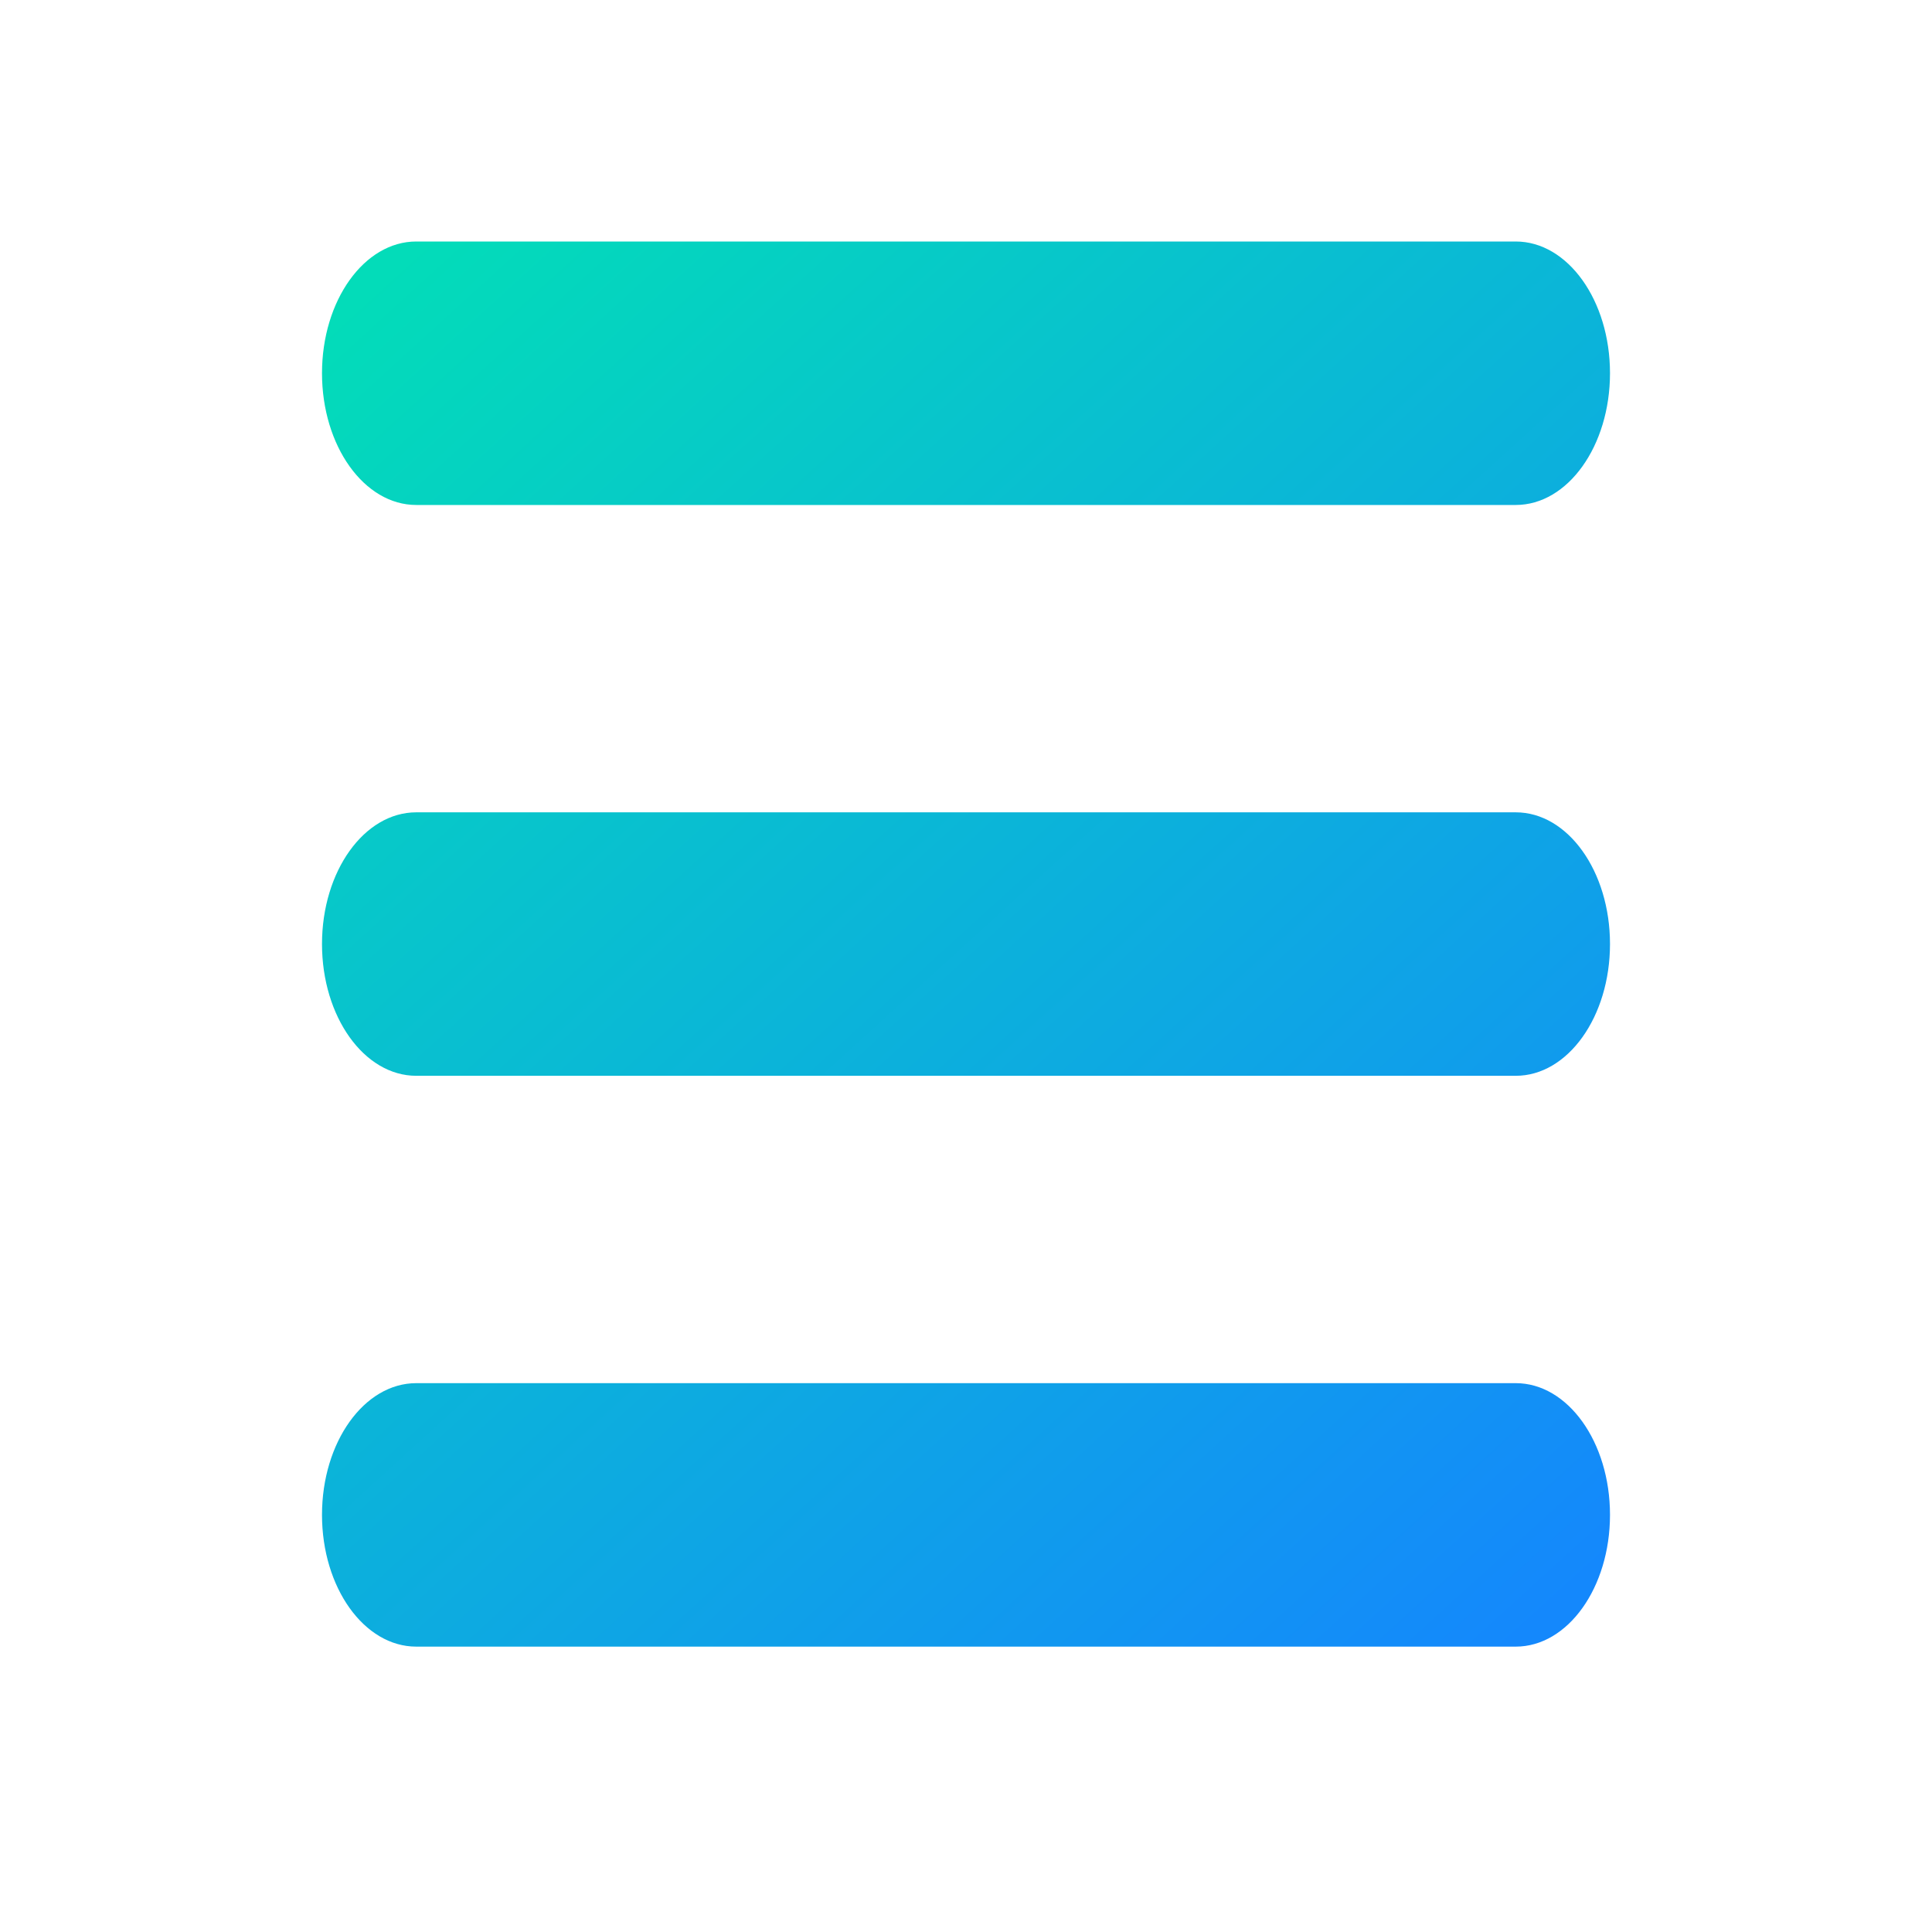 <?xml version="1.0" encoding="UTF-8"?>
<svg width="24px" height="24px" viewBox="0 0 24 24" version="1.1" xmlns="http://www.w3.org/2000/svg" xmlns:xlink="http://www.w3.org/1999/xlink">
    <!-- Generator: Sketch 57.1 (83088) - https://sketch.com -->
    <title>Slice</title>
    <desc>Created with Sketch.</desc>
    <defs>
        <linearGradient x1="7.986%" y1="0%" x2="92.014%" y2="100%" id="linearGradient-1">
            <stop stop-color="#03DCB9" offset="0%"></stop>
            <stop stop-color="#1488FC" offset="100%"></stop>
        </linearGradient>
    </defs>
    <g id="Symbols" stroke="none" stroke-width="1" fill="none" fill-rule="evenodd">
        <g id="Group" fill-rule="nonzero">
            <path d="M5.171,3 C4.524,3 4,3.733 4,4.636 C4,5.54 4.524,6.273 5.171,6.273 L18.829,6.273 C19.476,6.273 20,5.54 20,4.636 C20,3.733 19.476,3 18.829,3 L5.171,3 Z M5.171,10.091 C4.524,10.091 4,10.823 4,11.727 C4,12.631 4.524,13.364 5.171,13.364 L18.829,13.364 C19.476,13.364 20,12.631 20,11.727 C20,10.823 19.476,10.091 18.829,10.091 L5.171,10.091 Z M5.171,17.182 C4.524,17.182 4,17.914 4,18.818 C4,19.722 4.524,20.455 5.171,20.455 L18.829,20.455 C19.476,20.455 20,19.722 20,18.818 C20,17.914 19.476,17.182 18.829,17.182 L5.171,17.182 Z" id="Shape" fill="url(#linearGradient-1)"></path>
            <rect id="Rectangle" x="0" y="0" width="24" height="24"></rect>
        </g>
    </g>
</svg>